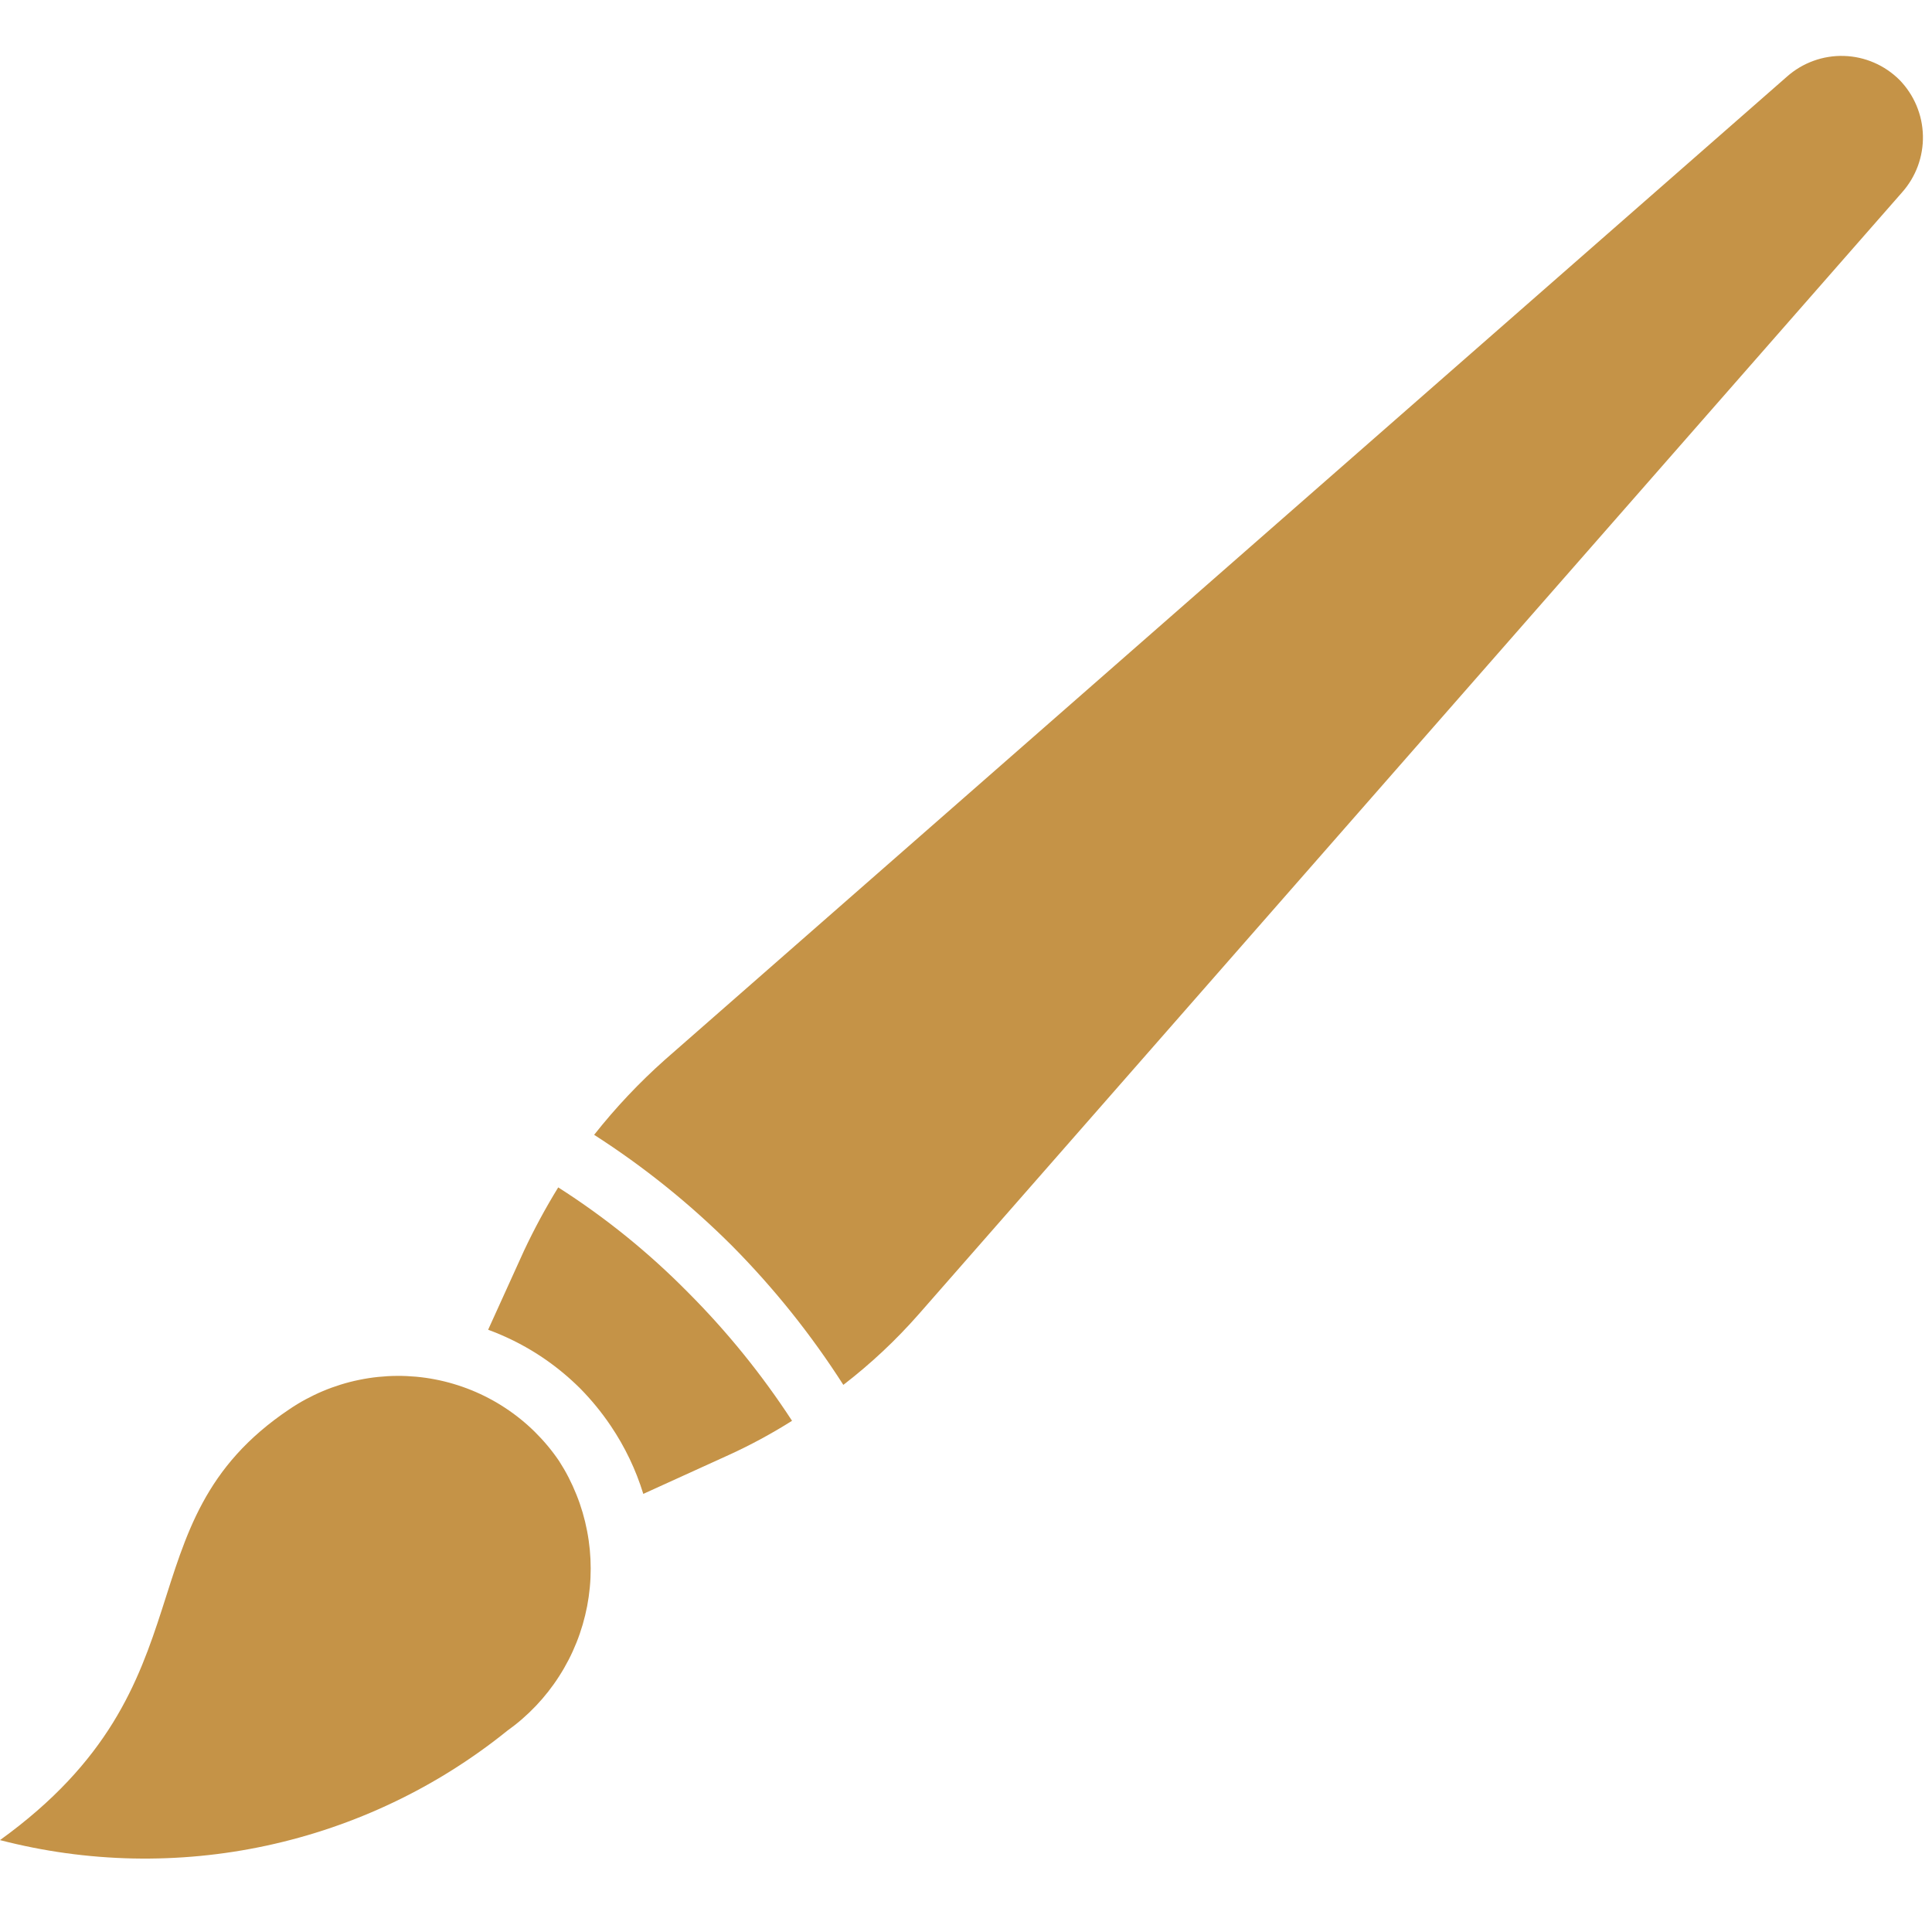 <svg xmlns="http://www.w3.org/2000/svg" xmlns:xlink="http://www.w3.org/1999/xlink" width="400" zoomAndPan="magnify" viewBox="0 0 300 300" height="400" preserveAspectRatio="xMidYMid meet" version="1.0"><path fill="#c59347" d="M 44.934 218.828 C 18.387 236.613 33.781 261.371 0 285.73 C 3.375 286.605 6.789 287.281 10.242 287.758 C 13.699 288.234 17.168 288.508 20.652 288.582 C 24.141 288.652 27.617 288.523 31.09 288.188 C 34.559 287.855 38 287.32 41.406 286.586 C 44.816 285.848 48.172 284.918 51.469 283.793 C 54.77 282.664 57.992 281.352 61.141 279.848 C 64.285 278.348 67.336 276.668 70.285 274.809 C 73.234 272.949 76.07 270.926 78.781 268.738 C 79.582 268.168 80.352 267.562 81.09 266.918 C 81.832 266.273 82.539 265.598 83.215 264.887 C 83.891 264.176 84.531 263.434 85.137 262.66 C 85.742 261.887 86.309 261.09 86.836 260.262 C 87.367 259.438 87.855 258.59 88.305 257.715 C 88.754 256.844 89.156 255.953 89.523 255.039 C 89.887 254.129 90.203 253.203 90.48 252.262 C 90.754 251.32 90.984 250.367 91.172 249.402 C 91.355 248.441 91.492 247.469 91.586 246.492 C 91.68 245.516 91.723 244.539 91.723 243.559 C 91.723 242.578 91.676 241.598 91.582 240.621 C 91.488 239.645 91.348 238.676 91.16 237.711 C 90.977 236.75 90.746 235.797 90.469 234.855 C 90.191 233.914 89.871 232.988 89.504 232.078 C 89.141 231.168 88.734 230.277 88.285 229.402 C 87.836 228.531 87.344 227.684 86.812 226.859 C 86.258 226.043 85.664 225.254 85.031 224.496 C 84.398 223.738 83.73 223.016 83.027 222.32 C 82.324 221.629 81.59 220.973 80.82 220.352 C 80.055 219.734 79.258 219.152 78.43 218.609 C 77.605 218.066 76.758 217.566 75.883 217.109 C 75.008 216.648 74.113 216.234 73.199 215.863 C 72.285 215.492 71.355 215.168 70.406 214.887 C 69.461 214.605 68.504 214.375 67.535 214.188 C 66.562 214 65.586 213.863 64.605 213.773 C 63.621 213.684 62.637 213.641 61.648 213.648 C 60.664 213.652 59.68 213.711 58.695 213.812 C 57.715 213.914 56.738 214.066 55.773 214.266 C 54.805 214.461 53.852 214.707 52.906 215 C 51.965 215.293 51.039 215.629 50.129 216.012 C 49.219 216.395 48.332 216.824 47.461 217.293 C 46.594 217.762 45.75 218.273 44.934 218.828 Z M 44.934 218.828 " fill-opacity="1" fill-rule="nonzero"/><path fill="#c59347" d="M 86.68 184.379 C 84.727 187.555 82.957 190.828 81.371 194.203 L 75.797 206.48 C 81.211 208.48 85.969 211.512 90.066 215.574 C 91.84 217.375 93.434 219.32 94.844 221.414 C 97.047 224.684 98.73 228.203 99.891 231.969 L 113.164 225.93 C 116.559 224.383 119.832 222.609 122.988 220.621 C 118.297 213.426 112.922 206.789 106.859 200.707 C 100.746 194.508 94.023 189.062 86.68 184.379 Z M 86.68 184.379 " fill-opacity="1" fill-rule="nonzero"/><path fill="#c59347" d="M 294.957 12.41 C 294.387 11.844 293.77 11.332 293.105 10.883 C 292.441 10.43 291.738 10.043 291 9.727 C 290.262 9.406 289.5 9.16 288.715 8.984 C 287.93 8.809 287.137 8.711 286.332 8.688 C 285.531 8.66 284.73 8.711 283.938 8.84 C 283.141 8.965 282.367 9.168 281.613 9.441 C 280.855 9.715 280.133 10.055 279.441 10.465 C 278.75 10.875 278.102 11.348 277.5 11.879 L 103.273 164.535 C 99.258 168.105 95.586 172 92.258 176.215 C 100.023 181.199 107.168 186.953 113.695 193.473 C 120.211 200.055 125.961 207.242 130.953 215.043 C 135.227 211.754 139.141 208.082 142.699 204.027 L 295.355 29.867 C 295.887 29.266 296.359 28.625 296.773 27.934 C 297.184 27.246 297.531 26.523 297.809 25.77 C 298.082 25.016 298.289 24.246 298.418 23.453 C 298.551 22.66 298.609 21.863 298.59 21.062 C 298.57 20.258 298.477 19.465 298.312 18.68 C 298.145 17.895 297.902 17.133 297.594 16.391 C 297.281 15.652 296.906 14.945 296.461 14.277 C 296.02 13.609 295.516 12.988 294.957 12.41 Z M 294.957 12.41 " fill-opacity="1" fill-rule="nonzero"/></svg>